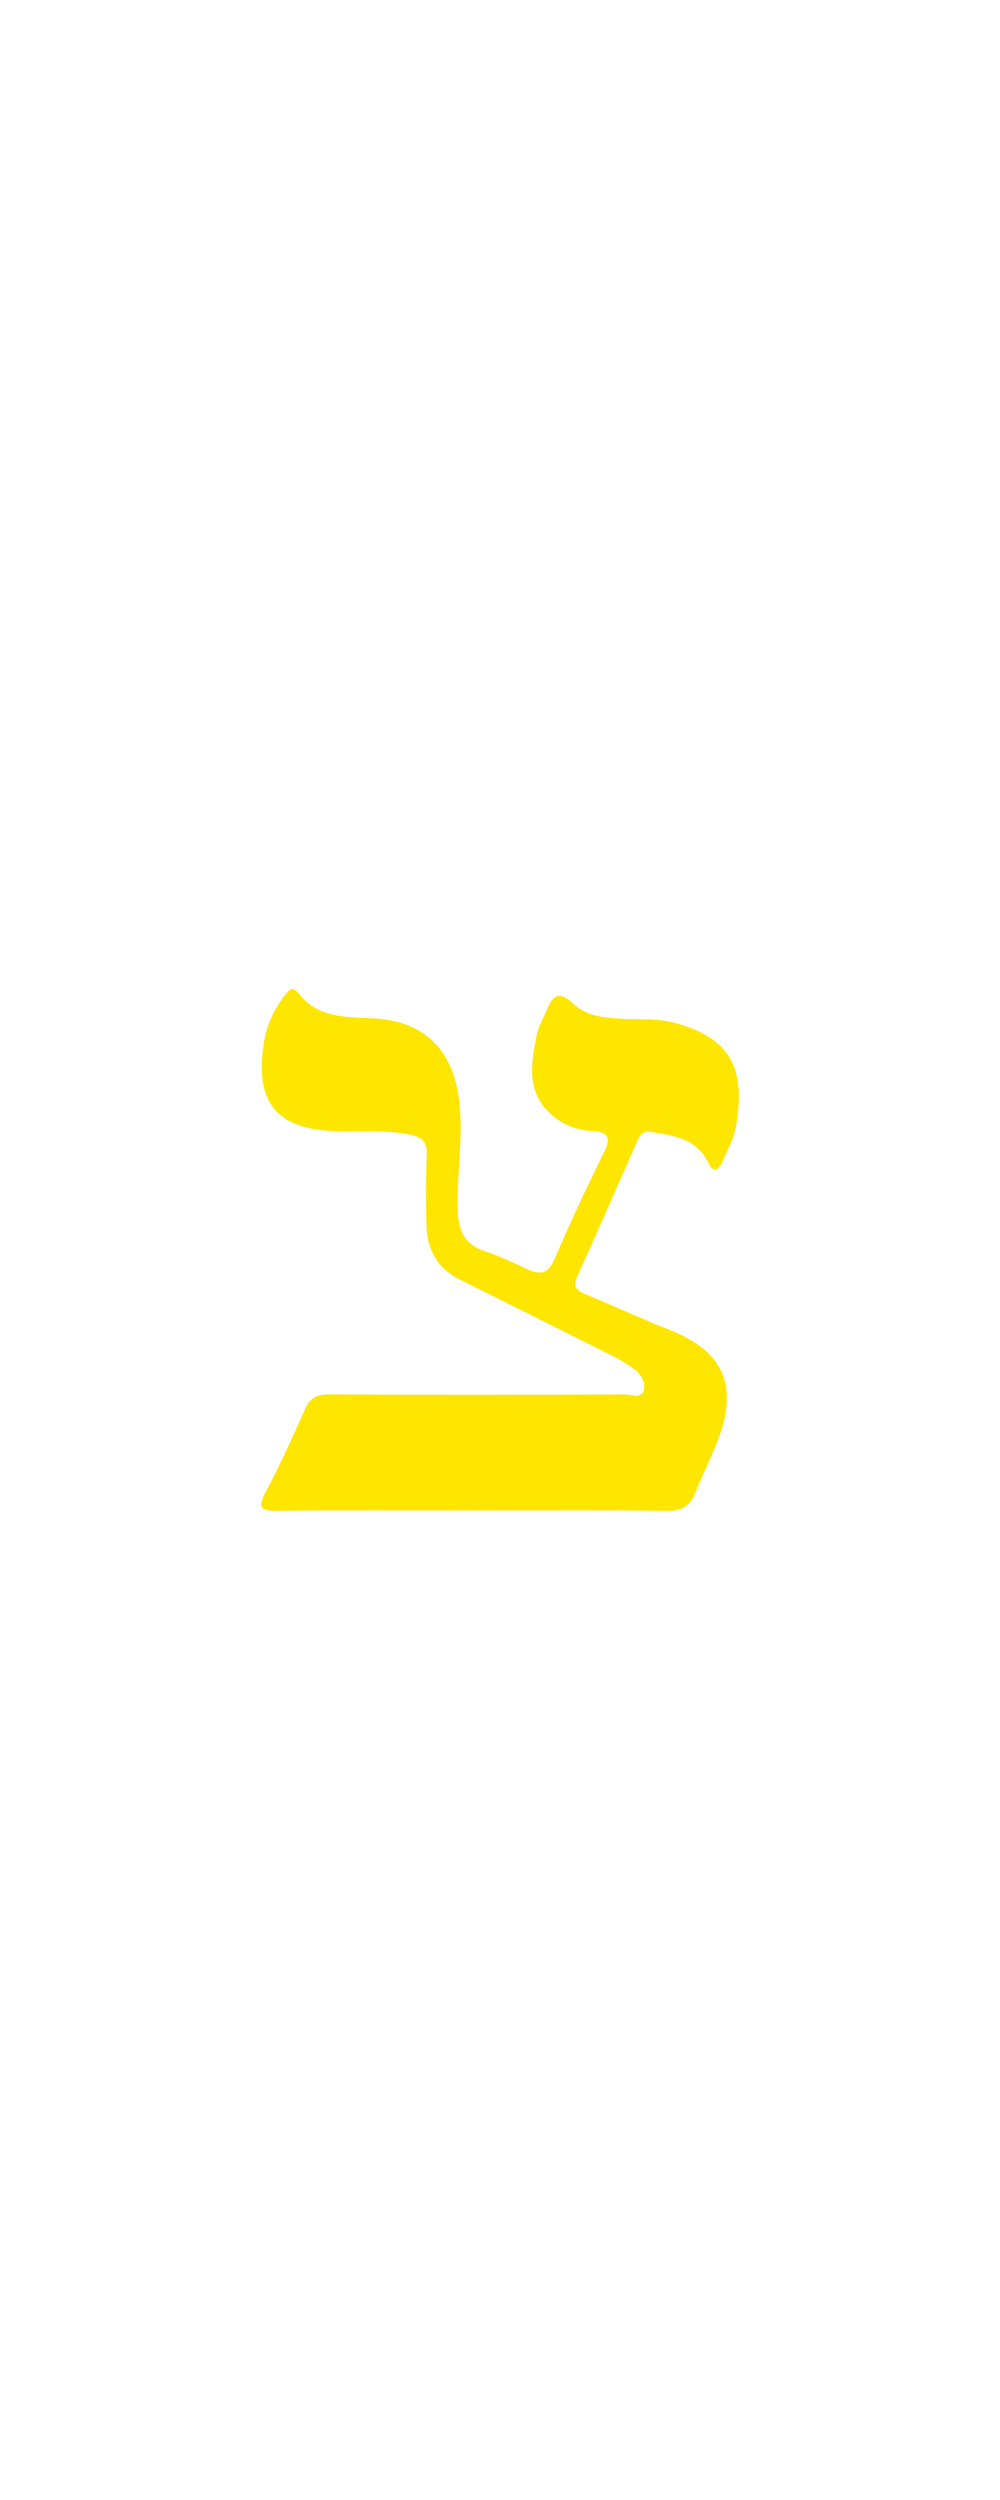 <svg id="Camada_1" data-name="Camada 1" xmlns="http://www.w3.org/2000/svg" width="200" height="500" viewBox="0 0 250 250">
  <defs>
    <style>
      .cls-1 {
        fill: #FEE600;
        stroke-width: 0px;
      }
    </style>
  </defs>
  <path class="cls-1" d="M118.27,190.13c-16.32,0-32.64-.1-48.95.07-4.1.04-5.02-.68-2.94-4.62,3.56-6.76,6.75-13.73,9.83-20.72,1.27-2.89,3.02-3.77,6.1-3.75,24.64.12,49.29.09,73.93.01,1.63,0,4.21,1.18,4.75-1.18.41-1.79-.7-3.93-2.46-5.18-1.48-1.05-3.02-2.06-4.63-2.88-12.94-6.51-25.88-12.99-38.85-19.43-5.65-2.8-8.26-7.51-8.43-13.58-.17-5.99-.12-11.99.06-17.98.09-2.97-1.27-4.07-3.95-4.66-6.42-1.42-12.91-.73-19.37-.97-17.05-.62-19.31-10.4-17.31-22.47.68-4.08,2.45-7.94,5.03-11.3.91-1.18,1.96-2.74,3.46-.77,4.93,6.49,12.31,6.01,19.1,6.39,12.58.71,19.69,8.03,21.16,20.66,1.09,9.37-.72,18.51-.33,27.78.21,5,1.89,8.13,6.73,9.75,3.61,1.21,7.09,2.85,10.54,4.47,3.24,1.52,5.27,1.28,6.89-2.49,3.86-9.01,8.01-17.9,12.37-26.68,1.85-3.72,1.05-5.14-2.9-5.34-3.75-.19-7.07-1.39-10-3.89-6.7-5.72-5.32-12.98-3.9-20.17.44-2.23,1.72-4.3,2.6-6.45,1.54-3.74,3.34-4.36,6.57-1.29,3.4,3.25,8.1,3.53,12.58,3.75,4.3.21,8.61-.13,12.87,1.04,15.44,4.22,17.2,13.1,15.22,25.62-.51,3.2-2.21,6.24-3.55,9.27-.9,2.01-2.22,2.59-3.39.11-2.94-6.26-8.9-6.84-14.63-7.8-1.88-.32-2.62,1.11-3.24,2.52-4.97,11.24-9.88,22.51-14.94,33.71-1.03,2.28-.37,3.34,1.7,4.21,7.2,3.02,14.31,6.25,21.55,9.14,12.94,5.17,16.94,13.35,12.34,26.36-1.71,4.84-4.16,9.42-6.01,14.22-1.32,3.44-3.4,4.66-7.15,4.61-16.15-.2-32.3-.09-48.45-.09Z"/>
</svg>